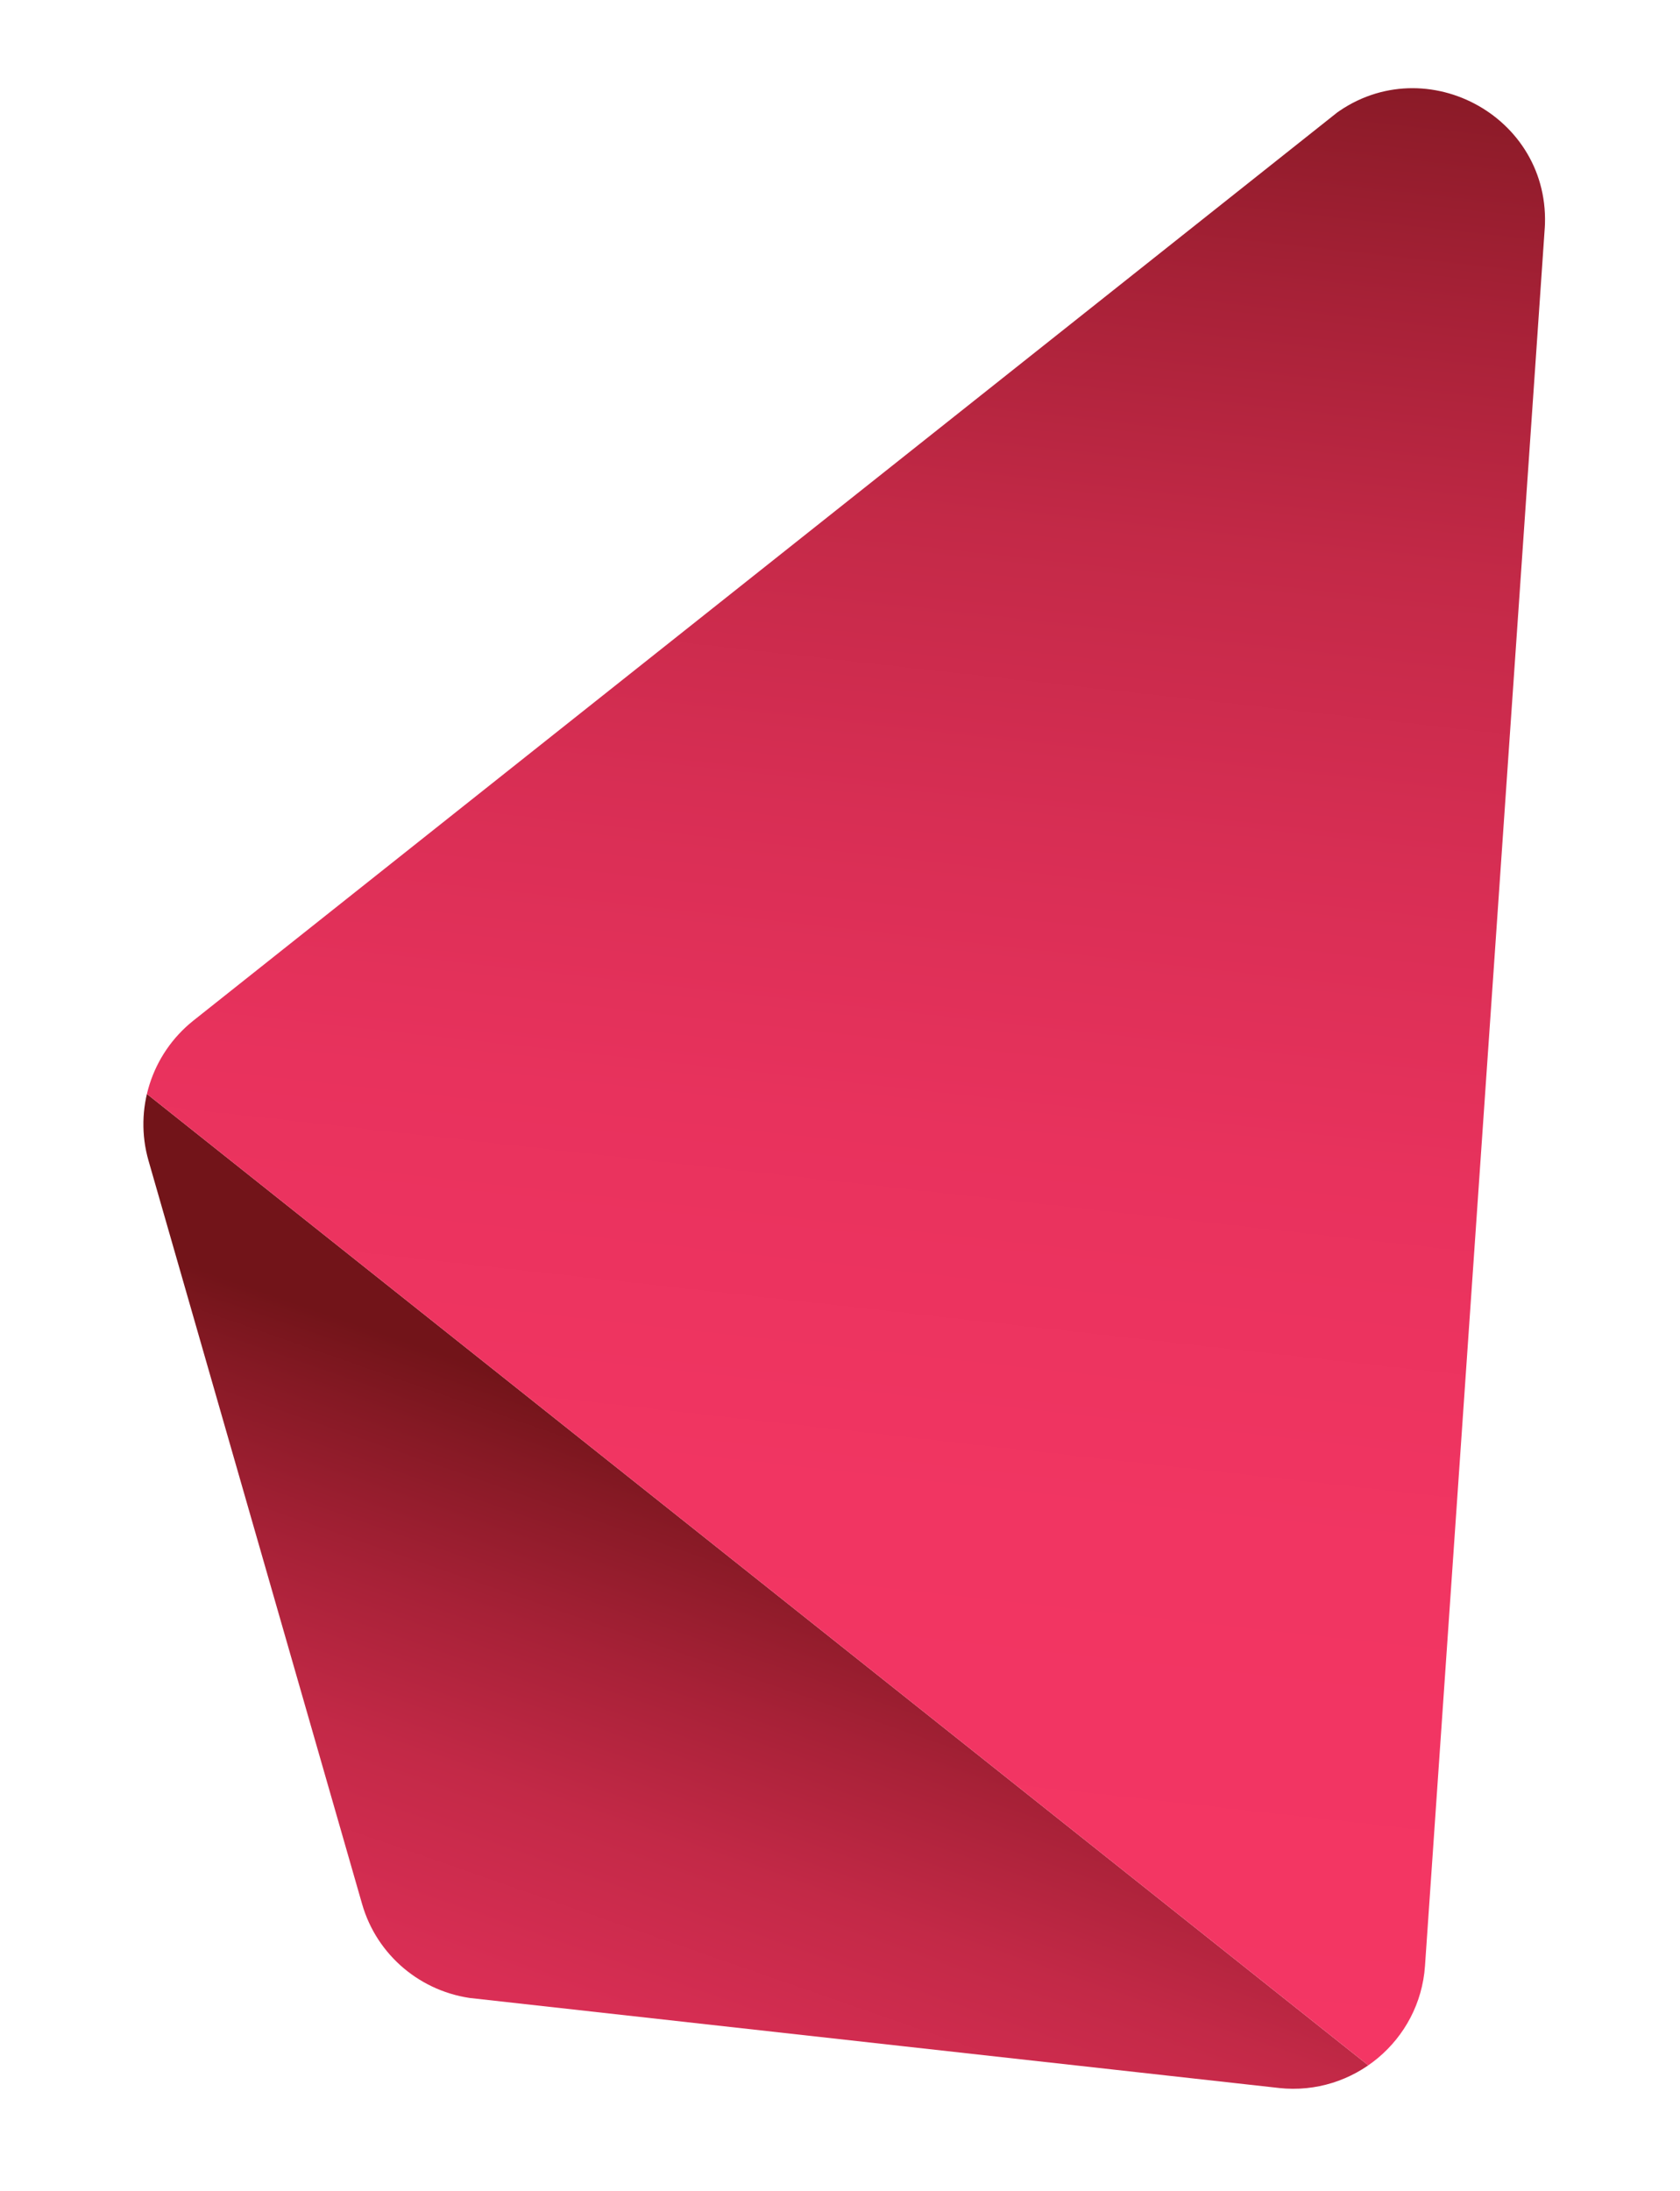 <?xml version="1.0" encoding="UTF-8"?>
<svg id="Capa_1" data-name="Capa 1" xmlns="http://www.w3.org/2000/svg" xmlns:xlink="http://www.w3.org/1999/xlink" viewBox="0 0 56 73">
  <defs>
    <style>
      .cls-1 {
        fill: none;
      }

      .cls-2 {
        clip-path: url(#clippath);
      }

      .cls-3 {
        fill: url(#Degradado_sin_nombre_55);
      }

      .cls-4 {
        fill: url(#Degradado_sin_nombre_55-2);
      }
    </style>
    <clipPath id="clippath">
      <path class="cls-1" d="m42.64,69.57l-26.83-2.98c-1.77-.2-3.25-1.44-3.74-3.15l-7.12-24.77c-.49-1.71.1-3.55,1.49-4.66L44.37,3.9c2.99-2.37,7.38-.07,7.12,3.74l-3.99,57.86c-.17,2.49-2.39,4.34-4.87,4.07Z"/>
    </clipPath>
    <linearGradient id="Degradado_sin_nombre_55" data-name="Degradado sin nombre 55" x1="878.47" y1="-561.82" x2="920.68" y2="-552.15" gradientTransform="translate(-434.22 -885.86) rotate(96.35)" gradientUnits="userSpaceOnUse">
      <stop offset="0" stop-color="#721419"/>
      <stop offset=".06" stop-color="#851924"/>
      <stop offset=".18" stop-color="#a72137"/>
      <stop offset=".3" stop-color="#c32947"/>
      <stop offset=".44" stop-color="#d82e54"/>
      <stop offset=".58" stop-color="#e8325d"/>
      <stop offset=".75" stop-color="#f13562"/>
      <stop offset="1" stop-color="#f43664"/>
    </linearGradient>
    <linearGradient id="Degradado_sin_nombre_55-2" data-name="Degradado sin nombre 55" x1="824.34" y1="-560.97" x2="896.81" y2="-560.97" xlink:href="#Degradado_sin_nombre_55"/>
  </defs>
  <g class="cls-2">
    <g>
      <polygon class="cls-3" points="47.2 70.08 12.87 66.26 4.13 35.84 47.2 70.08"/>
      <polygon class="cls-4" points="47.2 70.08 4.13 35.84 52.17 -2.28 47.2 70.08"/>
    </g>
  </g>
</svg>